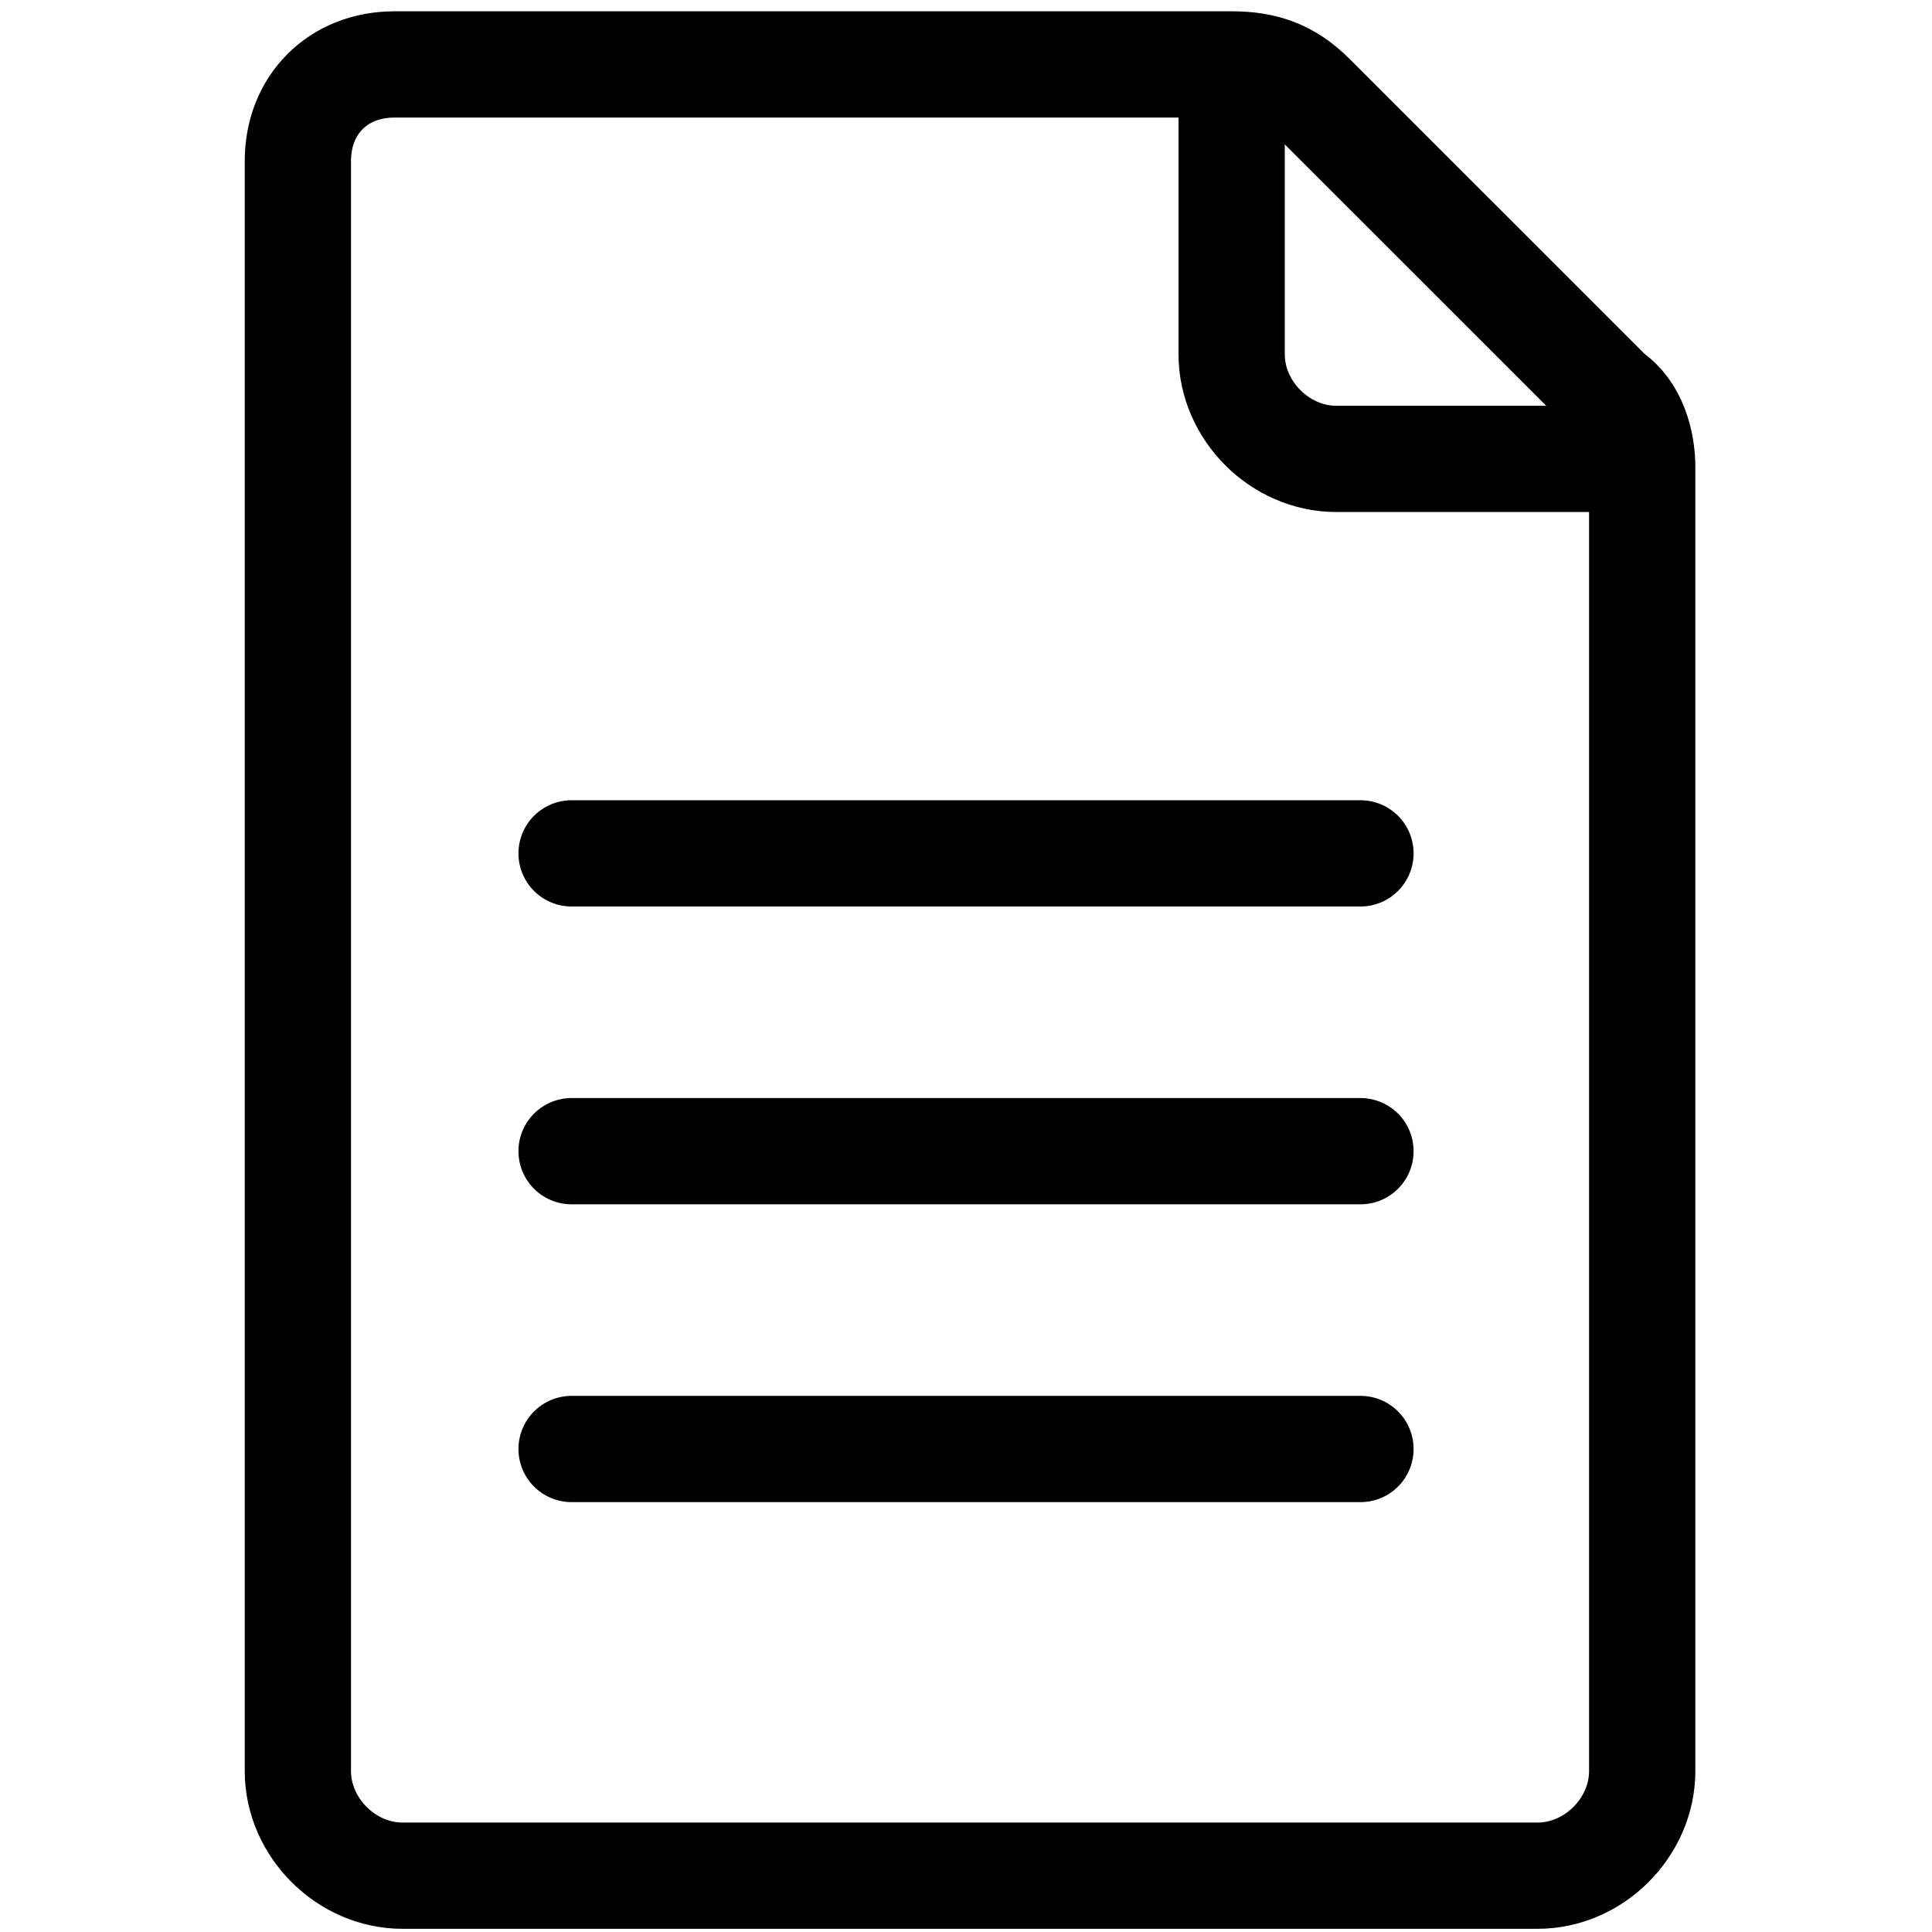 <svg width="40" height="40" viewBox="0 0 40 40" fill="none" xmlns="http://www.w3.org/2000/svg">
<path d="M25.5 1.334H8.167C7 1.334 6.167 2.167 6.167 3.334V36.667C6.167 37.834 7.167 38.834 8.334 38.834H31.834C33 38.834 34 37.834 34 36.667V9.667C34 9.167 33.834 8.501 33.334 8.167L27.167 2.001C26.667 1.501 26.167 1.334 25.5 1.334Z" stroke="black" stroke-width="2.2" stroke-miterlimit="10" stroke-linecap="round" stroke-linejoin="round"/>
<path d="M33 9.501H27.667C26.5 9.501 25.5 8.501 25.5 7.335V2.168" stroke="black" stroke-width="2.2" stroke-miterlimit="10" stroke-linejoin="round"/>
<path d="M11.834 30H28.167" stroke="black" stroke-width="2.2" stroke-miterlimit="10" stroke-linecap="round" stroke-linejoin="round"/>
<path d="M11.834 23.834H28.167" stroke="black" stroke-width="2.2" stroke-miterlimit="10" stroke-linecap="round" stroke-linejoin="round"/>
<path d="M11.834 17.668H28.167" stroke="black" stroke-width="2.2" stroke-miterlimit="10" stroke-linecap="round" stroke-linejoin="round"/>
</svg>
